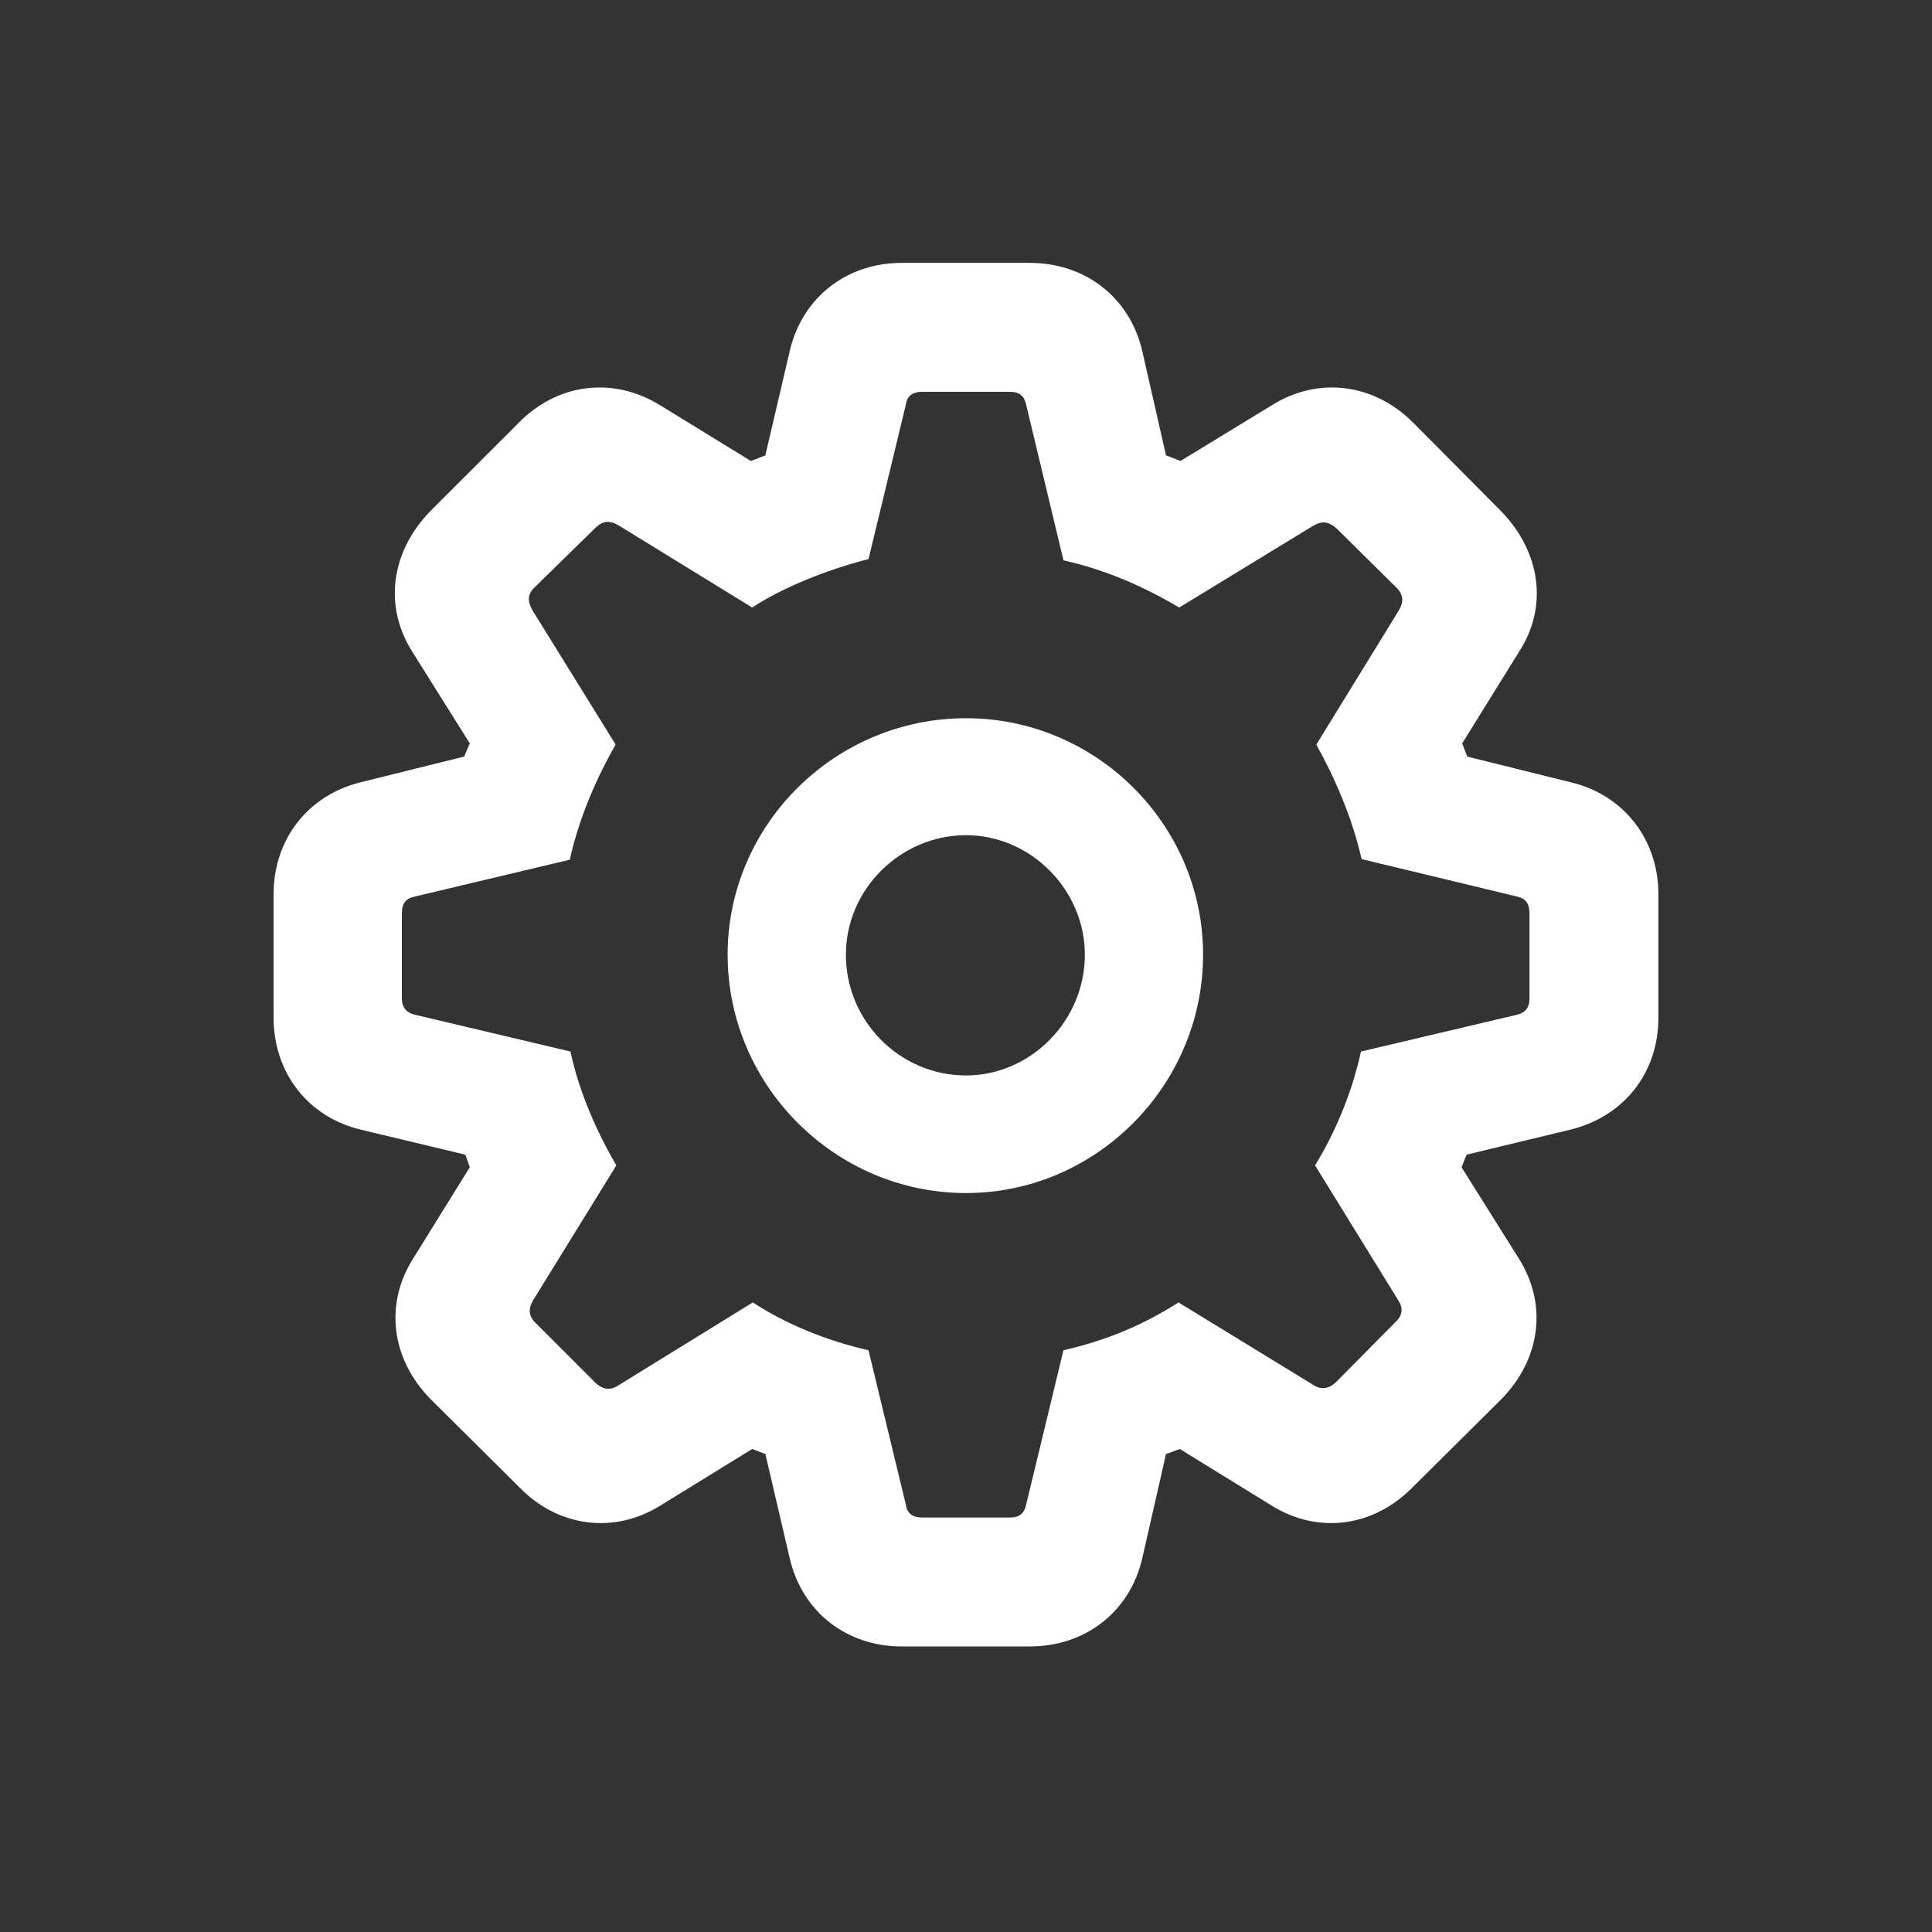 <svg xmlns="http://www.w3.org/2000/svg" width="48" height="48" viewBox="0 0 48 48">
    <rect x="0" y="0" width="48" height="48" fill="#333333" stroke="none"/>
    <g fill="none" fill-rule="evenodd">
        <g>
            <g>
                <g>
                    <g>
                        <path d="M0 0H48V48H0z" transform="translate(-933 -224) translate(165 216) translate(760) translate(8 8)"/>
                        <path fill="#FFF" fill-rule="nonzero" d="M25.578 40.906c1.39 0 2.485-.86 2.797-2.172l.594-2.609.343-.125 2.282 1.406c1.156.719 2.531.532 3.5-.453l2.203-2.187c.984-1 1.156-2.36.437-3.5L36.312 29l.126-.313 2.593-.625c1.313-.328 2.172-1.406 2.172-2.78v-3.063c0-1.36-.86-2.469-2.172-2.782l-2.578-.64-.125-.328 1.406-2.266c.735-1.125.547-2.484-.437-3.5L35.109 10.5c-.968-.969-2.343-1.156-3.5-.438l-2.28 1.391-.36-.14-.594-2.61c-.313-1.312-1.406-2.172-2.797-2.172h-3.172c-1.375 0-2.468.86-2.781 2.172l-.61 2.61-.359.14-2.265-1.39c-1.172-.72-2.547-.532-3.5.437l-2.204 2.203c-.984 1.016-1.156 2.375-.437 3.5l1.422 2.266-.14.328-2.579.64c-1.312.329-2.156 1.422-2.156 2.782v3.062c0 1.375.86 2.469 2.156 2.782l2.61.625.109.312-1.406 2.266c-.72 1.14-.547 2.5.437 3.5l2.203 2.187c.953.984 2.344 1.172 3.5.453L18.688 36l.328.125.609 2.61c.313 1.312 1.406 2.171 2.781 2.171h3.172zm-.5-3.203h-2.156c-.266 0-.39-.11-.422-.344l-.922-3.812c-1.031-.234-2.031-.64-2.875-1.188l-3.344 2.063c-.187.125-.375.11-.562-.063l-1.5-1.5c-.172-.172-.172-.359-.047-.562l2.063-3.344c-.485-.828-.922-1.812-1.141-2.828l-3.828-.906c-.235-.047-.36-.172-.36-.422v-2.094c0-.281.11-.39.36-.437l3.812-.907c.235-1.062.688-2.078 1.14-2.859l-2.062-3.328c-.125-.219-.14-.406.047-.578l1.5-1.469c.188-.188.36-.203.578-.078l3.329 2.047c.734-.485 1.843-.938 2.89-1.203l.922-3.813c.031-.234.156-.344.422-.344h2.156c.266 0 .375.11.422.344l.922 3.844c1.062.234 2.031.672 2.875 1.172l3.328-2.031c.219-.126.375-.11.578.062l1.5 1.484c.172.172.172.36.047.563L32.703 18.5c.438.781.89 1.797 1.125 2.844l3.828.922c.235.047.344.156.344.437v2.094c0 .25-.11.375-.344.422l-3.843.906c-.22 1.016-.641 2.016-1.141 2.828l2.062 3.344c.125.187.125.375-.062.547l-1.484 1.5c-.188.172-.376.187-.563.062l-3.344-2.047c-.86.547-1.765.938-2.86 1.188l-.921 3.812c-.047.235-.156.344-.422.344zM24 29.641c3.234 0 5.89-2.672 5.89-5.922 0-3.235-2.656-5.875-5.89-5.875-3.25 0-5.922 2.64-5.922 5.875 0 3.25 2.672 5.922 5.922 5.922zm0-2.922c-1.64 0-2.984-1.344-2.984-3 0-1.625 1.359-2.969 2.984-2.969 1.61 0 2.953 1.36 2.953 2.969 0 1.64-1.344 3-2.953 3z" transform="translate(-933 -224) translate(165 216) translate(760) translate(8 8)"/>
                    </g>
                </g>
            </g>
        </g>
    </g>
</svg>
